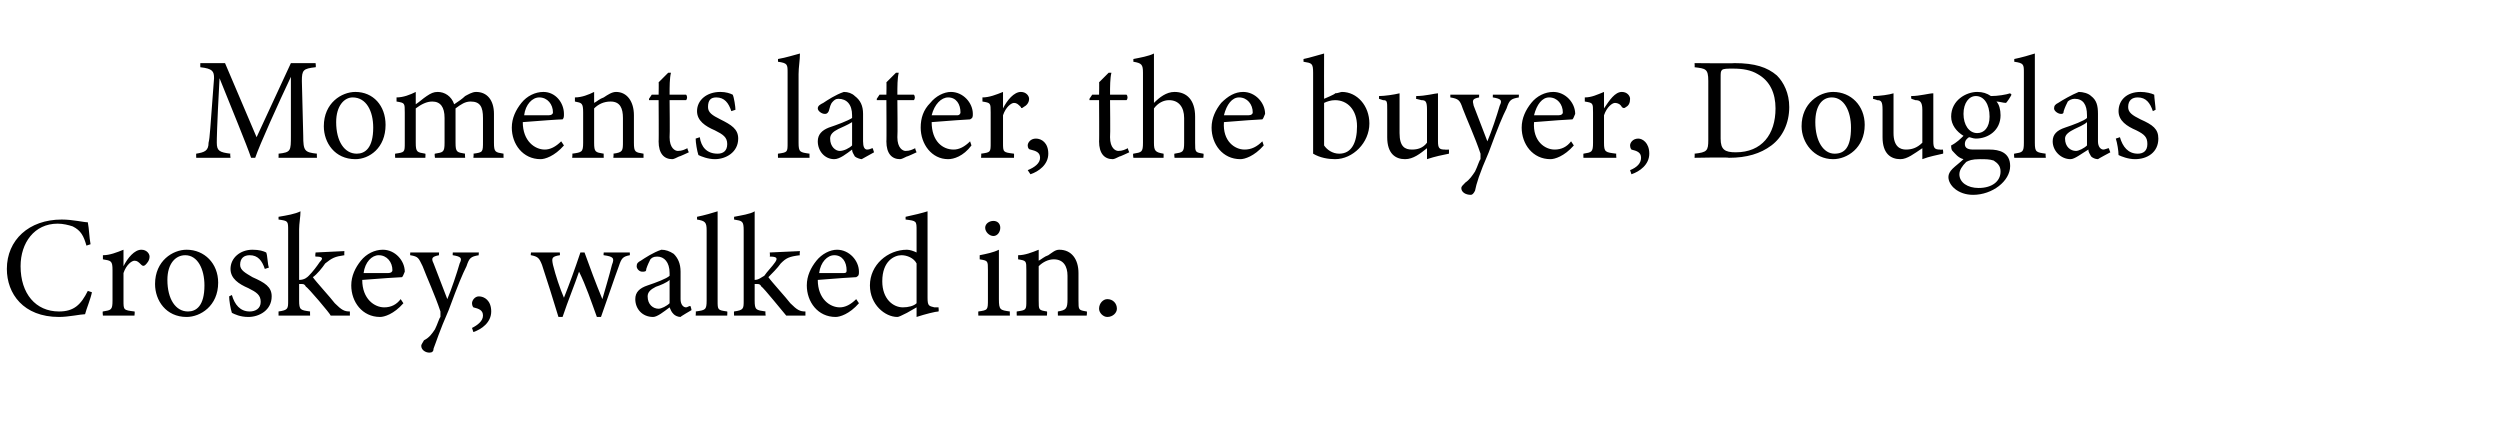<?xml version="1.0" standalone="no"?><!DOCTYPE svg PUBLIC "-//W3C//DTD SVG 1.1//EN" "http://www.w3.org/Graphics/SVG/1.1/DTD/svg11.dtd"><svg xmlns="http://www.w3.org/2000/svg" version="1.1" width="182.2px" height="31px" viewBox="0 -4 182.2 31" style="top:-4px">  <desc>Moments later, the buyer, Douglas Croskey, walked in.</desc>  <defs/>  <g id="Polygon62069">    <path d="M 6.7 17.3 C 6.6 17.8 6.3 18.5 6.2 18.9 C 5.9 18.9 5 19.1 4.3 19.1 C 1.7 19.1 0.5 17.4 0.5 15.6 C 0.5 13.5 2.1 12 4.5 12 C 5.3 12 6.1 12.2 6.4 12.2 C 6.5 12.7 6.5 13.3 6.6 13.8 C 6.6 13.8 6.3 13.9 6.3 13.9 C 6.1 13.2 5.9 12.8 5.3 12.5 C 5 12.4 4.6 12.3 4.2 12.3 C 2.5 12.3 1.5 13.7 1.5 15.4 C 1.5 17.4 2.6 18.7 4.3 18.7 C 5.4 18.7 5.9 18.2 6.4 17.2 C 6.4 17.2 6.7 17.3 6.7 17.3 Z M 9.8 19 L 7.5 19 C 7.5 19 7.46 18.68 7.5 18.7 C 8.1 18.6 8.2 18.6 8.2 17.9 C 8.2 17.9 8.2 15.7 8.2 15.7 C 8.2 15 8.1 15 7.5 14.9 C 7.5 14.9 7.5 14.6 7.5 14.6 C 8 14.6 8.5 14.4 9 14.2 C 9 14.5 9 15 9 15.4 C 9.3 14.8 9.8 14.2 10.3 14.2 C 10.7 14.2 10.9 14.5 10.9 14.7 C 10.9 15 10.7 15.2 10.6 15.3 C 10.5 15.4 10.4 15.4 10.3 15.3 C 10.1 15.1 10 15 9.8 15 C 9.6 15 9.2 15.3 9 15.9 C 9 15.9 9 17.9 9 17.9 C 9 18.6 9 18.6 9.8 18.7 C 9.84 18.68 9.8 19 9.8 19 Z M 13.6 14.2 C 14.9 14.2 15.9 15.2 15.9 16.6 C 15.9 18.3 14.6 19.1 13.6 19.1 C 12.1 19.1 11.3 17.9 11.3 16.7 C 11.3 15 12.6 14.2 13.6 14.2 Z M 13.5 14.6 C 12.8 14.6 12.2 15.2 12.2 16.4 C 12.2 17.8 12.8 18.7 13.7 18.7 C 14.3 18.7 14.9 18.3 14.9 16.8 C 14.9 15.6 14.4 14.6 13.5 14.6 Z M 19.3 15.6 C 19.1 15 18.8 14.6 18.2 14.6 C 17.8 14.6 17.5 14.8 17.5 15.3 C 17.5 15.7 17.9 15.9 18.4 16.2 C 19.3 16.6 19.8 16.9 19.8 17.6 C 19.8 18.6 18.9 19.1 18.1 19.1 C 17.5 19.1 17.1 18.9 16.9 18.8 C 16.8 18.5 16.7 17.9 16.7 17.6 C 16.7 17.6 16.9 17.5 16.9 17.5 C 17.1 18.2 17.5 18.7 18.2 18.7 C 18.6 18.7 19 18.5 19 18 C 19 17.5 18.7 17.3 18.1 17 C 17.4 16.7 16.8 16.3 16.8 15.6 C 16.8 14.8 17.5 14.2 18.4 14.2 C 18.9 14.2 19.2 14.3 19.4 14.4 C 19.5 14.6 19.5 15.3 19.6 15.5 C 19.6 15.5 19.3 15.6 19.3 15.6 Z M 25.5 19 C 24.9 19 24.3 19 24.1 19 C 24.1 18.9 22.4 16.9 22.3 16.9 C 22.2 16.7 22.1 16.7 22 16.7 C 22 16.7 21.9 16.7 21.8 16.7 C 21.8 16.7 21.8 17.9 21.8 17.9 C 21.8 18.6 21.9 18.6 22.6 18.7 C 22.59 18.68 22.6 19 22.6 19 L 20.3 19 C 20.3 19 20.3 18.68 20.3 18.7 C 21 18.6 21 18.5 21 17.9 C 21 17.9 21 12.8 21 12.8 C 21 12.1 21 12.1 20.3 12 C 20.3 12 20.3 11.8 20.3 11.8 C 20.9 11.7 21.5 11.6 21.9 11.4 C 21.9 11.8 21.8 12.3 21.8 12.7 C 21.8 12.7 21.8 16.4 21.8 16.4 C 22.2 16.4 22.4 16.2 22.5 16.1 C 22.8 15.8 23.1 15.4 23.3 15.1 C 23.6 14.8 23.5 14.7 23 14.7 C 22.95 14.68 23 14.4 23 14.4 L 25.1 14.3 C 25.1 14.3 25.08 14.58 25.1 14.6 C 24.4 14.7 24.2 14.8 23.7 15.2 C 23.5 15.5 23.1 16 22.8 16.2 C 23 16.5 24.1 17.7 24.4 18.1 C 24.9 18.6 25.1 18.7 25.5 18.7 C 25.5 18.7 25.5 19 25.5 19 Z M 29.4 18.1 C 28.7 18.9 28 19.1 27.7 19.1 C 26.4 19.1 25.6 18 25.6 16.8 C 25.6 16.1 25.9 15.5 26.3 15 C 26.7 14.5 27.3 14.2 27.9 14.2 C 28.8 14.2 29.5 15 29.5 15.8 C 29.4 16 29.4 16.1 29.3 16.2 C 29.1 16.2 27.7 16.3 26.4 16.4 C 26.4 17.8 27.3 18.4 28 18.4 C 28.5 18.4 28.9 18.2 29.2 17.8 C 29.2 17.8 29.4 18.1 29.4 18.1 Z M 27.6 14.6 C 27.1 14.6 26.6 15.1 26.5 15.9 C 27.1 15.9 27.8 15.9 28.3 15.9 C 28.5 15.9 28.6 15.8 28.6 15.7 C 28.6 15.1 28.2 14.6 27.6 14.6 Z M 34.9 14.6 C 34.3 14.7 34.2 14.8 34 15.4 C 33.7 16 33.4 16.7 32.7 18.6 C 32 20.2 31.8 20.9 31.6 21.4 C 31.6 21.6 31.5 21.7 31.3 21.7 C 31 21.7 30.7 21.5 30.7 21.2 C 30.7 21.1 30.8 21 30.9 20.8 C 31.3 20.6 31.5 20.3 31.7 20 C 31.9 19.6 32 19.2 32.1 19.1 C 32.1 18.9 32.1 18.8 32.1 18.7 C 31.7 17.5 31.1 16.2 30.8 15.4 C 30.5 14.8 30.5 14.7 29.9 14.6 C 29.88 14.64 29.9 14.4 29.9 14.4 L 32 14.4 C 32 14.4 31.98 14.64 32 14.6 C 31.5 14.7 31.4 14.8 31.6 15.2 C 31.6 15.2 32.6 17.8 32.6 17.8 C 32.9 17.1 33.3 15.9 33.5 15.2 C 33.7 14.8 33.6 14.7 33 14.6 C 32.98 14.64 33 14.4 33 14.4 L 34.9 14.4 C 34.9 14.4 34.87 14.64 34.9 14.6 Z M 34.4 19.9 C 34.8 19.7 35.2 19.4 35.2 19 C 35.2 18.6 34.9 18.5 34.5 18.4 C 34.5 18.4 34.4 18.3 34.4 18.1 C 34.4 17.9 34.6 17.6 34.9 17.6 C 35.3 17.6 35.8 17.9 35.8 18.7 C 35.8 19.5 35.1 20 34.5 20.2 C 34.5 20.2 34.4 19.9 34.4 19.9 Z M 45.9 14.6 C 45.4 14.7 45.3 14.8 45.1 15.4 C 44.8 16.2 44.3 17.7 43.8 19.1 C 43.8 19.1 43.5 19.1 43.5 19.1 C 43.1 18 42.7 16.8 42.2 15.8 C 41.9 16.7 41.4 17.9 41 19.1 C 41 19.1 40.7 19.1 40.7 19.1 C 40.3 17.8 39.9 16.5 39.5 15.3 C 39.3 14.8 39.2 14.7 38.7 14.6 C 38.66 14.64 38.7 14.4 38.7 14.4 L 40.8 14.4 C 40.8 14.4 40.82 14.64 40.8 14.6 C 40.2 14.7 40.2 14.8 40.3 15.3 C 40.5 16.1 40.8 17 41.1 17.7 C 41.5 16.7 41.9 15.6 42.3 14.4 C 42.3 14.4 42.6 14.4 42.6 14.4 C 43 15.5 43.4 16.6 43.9 17.8 C 44.1 17.1 44.4 16.1 44.6 15.3 C 44.8 14.8 44.7 14.7 44 14.6 C 43.97 14.64 44 14.4 44 14.4 L 45.9 14.4 C 45.9 14.4 45.91 14.64 45.9 14.6 Z M 49.6 19.1 C 49.4 19.1 49.2 19 49.1 18.9 C 48.9 18.7 48.9 18.6 48.8 18.4 C 48.4 18.7 47.9 19.1 47.6 19.1 C 46.8 19.1 46.3 18.5 46.3 17.8 C 46.3 17.3 46.6 17 47.2 16.8 C 47.8 16.6 48.6 16.3 48.8 16.1 C 48.8 16.1 48.8 15.9 48.8 15.9 C 48.8 15.1 48.4 14.7 47.9 14.7 C 47.6 14.7 47.5 14.8 47.4 14.9 C 47.3 15.1 47.2 15.3 47.1 15.6 C 47.1 15.8 47 15.8 46.8 15.8 C 46.6 15.8 46.4 15.6 46.4 15.4 C 46.4 15.2 46.5 15.1 46.7 15 C 47 14.8 47.6 14.4 48.2 14.2 C 48.5 14.2 48.8 14.3 49.1 14.5 C 49.4 14.8 49.6 15.2 49.6 15.8 C 49.6 15.8 49.6 17.8 49.6 17.8 C 49.6 18.2 49.8 18.4 50 18.4 C 50.1 18.4 50.2 18.3 50.3 18.3 C 50.34 18.28 50.4 18.6 50.4 18.6 C 50.4 18.6 49.57 19.08 49.6 19.1 Z M 48.8 16.4 C 48.6 16.6 48.1 16.8 47.8 16.9 C 47.4 17.1 47.2 17.3 47.2 17.6 C 47.2 18.2 47.6 18.5 48 18.5 C 48.2 18.5 48.6 18.3 48.8 18.1 C 48.8 18.1 48.8 16.4 48.8 16.4 Z M 50.7 19 C 50.7 19 50.73 18.68 50.7 18.7 C 51.4 18.6 51.5 18.6 51.5 17.9 C 51.5 17.9 51.5 12.8 51.5 12.8 C 51.5 12.2 51.4 12.1 50.8 12 C 50.8 12 50.8 11.8 50.8 11.8 C 51.3 11.7 52 11.5 52.3 11.4 C 52.3 11.9 52.3 12.4 52.3 12.9 C 52.3 12.9 52.3 17.9 52.3 17.9 C 52.3 18.6 52.3 18.6 53 18.7 C 53.02 18.68 53 19 53 19 L 50.7 19 Z M 58.7 19 C 58.1 19 57.5 19 57.3 19 C 57.2 18.9 55.6 16.9 55.5 16.9 C 55.4 16.7 55.3 16.7 55.2 16.7 C 55.2 16.7 55.1 16.7 55 16.7 C 55 16.7 55 17.9 55 17.9 C 55 18.6 55.1 18.6 55.8 18.7 C 55.76 18.68 55.8 19 55.8 19 L 53.5 19 C 53.5 19 53.48 18.68 53.5 18.7 C 54.2 18.6 54.2 18.5 54.2 17.9 C 54.2 17.9 54.2 12.8 54.2 12.8 C 54.2 12.1 54.1 12.1 53.5 12 C 53.5 12 53.5 11.8 53.5 11.8 C 54 11.7 54.7 11.6 55 11.4 C 55 11.8 55 12.3 55 12.7 C 55 12.7 55 16.4 55 16.4 C 55.3 16.4 55.5 16.2 55.7 16.1 C 55.9 15.8 56.3 15.4 56.5 15.1 C 56.7 14.8 56.6 14.7 56.1 14.7 C 56.13 14.68 56.1 14.4 56.1 14.4 L 58.3 14.3 C 58.3 14.3 58.26 14.58 58.3 14.6 C 57.5 14.7 57.3 14.8 56.9 15.2 C 56.7 15.5 56.2 16 56 16.2 C 56.2 16.5 57.3 17.7 57.6 18.1 C 58.1 18.6 58.3 18.7 58.7 18.7 C 58.7 18.7 58.7 19 58.7 19 Z M 62.6 18.1 C 61.9 18.9 61.2 19.1 60.9 19.1 C 59.6 19.1 58.8 18 58.8 16.8 C 58.8 16.1 59.1 15.5 59.5 15 C 59.9 14.5 60.5 14.2 61 14.2 C 61.9 14.2 62.6 15 62.6 15.8 C 62.6 16 62.6 16.1 62.4 16.2 C 62.2 16.2 60.9 16.3 59.6 16.4 C 59.6 17.8 60.5 18.4 61.2 18.4 C 61.6 18.4 62 18.2 62.4 17.8 C 62.4 17.8 62.6 18.1 62.6 18.1 Z M 60.8 14.6 C 60.3 14.6 59.8 15.1 59.7 15.9 C 60.3 15.9 60.9 15.9 61.5 15.9 C 61.7 15.9 61.7 15.8 61.7 15.7 C 61.7 15.1 61.4 14.6 60.8 14.6 Z M 68.4 18.7 C 68.2 18.7 67.4 18.9 66.8 19.1 C 66.8 19.1 66.8 18.4 66.8 18.4 C 66.6 18.5 66.3 18.7 66.1 18.8 C 65.7 19 65.5 19.1 65.4 19.1 C 64.5 19.1 63.4 18.2 63.4 16.8 C 63.4 15.3 64.7 14.2 66.1 14.2 C 66.3 14.2 66.6 14.3 66.8 14.4 C 66.8 14.4 66.8 12.8 66.8 12.8 C 66.8 12.1 66.8 12.1 66 12 C 66 12 66 11.8 66 11.8 C 66.5 11.7 67.3 11.5 67.6 11.4 C 67.6 11.4 67.6 17.7 67.6 17.7 C 67.6 18.3 67.7 18.3 68.1 18.4 C 68.1 18.4 68.4 18.4 68.4 18.4 C 68.4 18.4 68.43 18.69 68.4 18.7 Z M 66.8 15.2 C 66.6 14.8 66.1 14.6 65.7 14.6 C 65.2 14.6 64.3 15 64.3 16.5 C 64.3 17.8 65.1 18.4 65.8 18.4 C 66.2 18.4 66.6 18.3 66.8 18.1 C 66.8 18.1 66.8 15.2 66.8 15.2 Z M 72.4 13.2 C 72.1 13.2 71.8 12.9 71.8 12.6 C 71.8 12.3 72.1 12.1 72.4 12.1 C 72.7 12.1 72.9 12.3 72.9 12.6 C 72.9 12.9 72.7 13.2 72.4 13.2 Z M 71.3 19 C 71.3 19 71.29 18.68 71.3 18.7 C 72 18.6 72 18.6 72 17.8 C 72 17.8 72 15.7 72 15.7 C 72 15 72 15 71.4 14.9 C 71.4 14.9 71.4 14.6 71.4 14.6 C 71.9 14.5 72.4 14.4 72.8 14.2 C 72.8 14.2 72.8 17.8 72.8 17.8 C 72.8 18.6 72.9 18.6 73.6 18.7 C 73.59 18.68 73.6 19 73.6 19 L 71.3 19 Z M 77.1 19 C 77.1 19 77.09 18.68 77.1 18.7 C 77.7 18.6 77.8 18.5 77.8 17.8 C 77.8 17.8 77.8 16.1 77.8 16.1 C 77.8 15.4 77.5 14.9 76.8 14.9 C 76.4 14.9 76 15.1 75.7 15.4 C 75.7 15.4 75.7 17.9 75.7 17.9 C 75.7 18.6 75.7 18.6 76.3 18.7 C 76.33 18.68 76.3 19 76.3 19 L 74.1 19 C 74.1 19 74.09 18.68 74.1 18.7 C 74.8 18.6 74.8 18.6 74.8 17.9 C 74.8 17.9 74.8 15.7 74.8 15.7 C 74.8 15 74.8 15 74.2 14.9 C 74.2 14.9 74.2 14.6 74.2 14.6 C 74.7 14.6 75.2 14.4 75.7 14.2 C 75.7 14.2 75.7 15 75.7 15 C 75.9 14.9 76.1 14.7 76.4 14.6 C 76.7 14.4 76.9 14.2 77.2 14.2 C 78.1 14.2 78.6 14.9 78.6 15.9 C 78.6 15.9 78.6 17.9 78.6 17.9 C 78.6 18.6 78.6 18.6 79.2 18.7 C 79.24 18.68 79.2 19 79.2 19 L 77.1 19 Z M 80.7 19.1 C 80.4 19.1 80.1 18.8 80.1 18.5 C 80.1 18.1 80.4 17.8 80.7 17.8 C 81.1 17.8 81.4 18.1 81.4 18.5 C 81.4 18.8 81.1 19.1 80.7 19.1 Z " stroke="none" fill="#000"/>  </g>  <g id="Polygon62068">    <path d="M 20.3 7.5 C 20.3 7.5 20.31 7.18 20.3 7.2 C 21.2 7.1 21.2 7 21.2 5.9 C 21.2 5.9 21.2 1.6 21.2 1.6 C 20.3 3.5 18.9 6.6 18.6 7.5 C 18.6 7.5 18.3 7.5 18.3 7.5 C 18 6.6 16.8 3.7 16 1.7 C 15.8 5.4 15.8 6.2 15.8 6.4 C 15.8 7 16 7.1 16.8 7.2 C 16.75 7.18 16.8 7.5 16.8 7.5 L 14.3 7.5 C 14.3 7.5 14.29 7.18 14.3 7.2 C 14.9 7.1 15.2 7 15.2 6.4 C 15.3 6 15.3 5.6 15.6 1.7 C 15.6 1.2 15.5 1 14.6 0.9 C 14.59 0.9 14.6 0.6 14.6 0.6 L 16.4 0.6 L 18.7 6 L 21.2 0.6 L 23 0.6 C 23 0.6 23.04 0.9 23 0.9 C 22.1 1 22 1.1 22 1.9 C 22 1.9 22.1 5.9 22.1 5.9 C 22.1 7 22.2 7.1 23.1 7.2 C 23.08 7.18 23.1 7.5 23.1 7.5 L 20.3 7.5 Z M 25.9 2.7 C 27.2 2.7 28.1 3.7 28.1 5.1 C 28.1 6.8 26.9 7.6 25.9 7.6 C 24.4 7.6 23.6 6.4 23.6 5.2 C 23.6 3.5 24.9 2.7 25.9 2.7 Z M 25.7 3.1 C 25.1 3.1 24.5 3.7 24.5 4.9 C 24.5 6.3 25.1 7.2 26 7.2 C 26.6 7.2 27.2 6.8 27.2 5.3 C 27.2 4.1 26.7 3.1 25.7 3.1 Z M 34.5 7.5 C 34.5 7.5 34.54 7.18 34.5 7.2 C 35.2 7.1 35.2 7.1 35.2 6.3 C 35.2 6.3 35.2 4.6 35.2 4.6 C 35.2 3.8 35 3.4 34.3 3.4 C 33.9 3.4 33.6 3.6 33.2 3.9 C 33.2 4 33.2 4.1 33.2 4.4 C 33.2 4.4 33.2 6.4 33.2 6.4 C 33.2 7.1 33.3 7.1 33.9 7.2 C 33.87 7.18 33.9 7.5 33.9 7.5 L 31.7 7.5 C 31.7 7.5 31.65 7.18 31.7 7.2 C 32.3 7.1 32.4 7.1 32.4 6.4 C 32.4 6.4 32.4 4.6 32.4 4.6 C 32.4 3.8 32.1 3.4 31.5 3.4 C 31.1 3.4 30.7 3.6 30.3 3.9 C 30.3 3.9 30.3 6.4 30.3 6.4 C 30.3 7.1 30.4 7.1 31 7.2 C 31.02 7.18 31 7.5 31 7.5 L 28.8 7.5 C 28.8 7.5 28.78 7.18 28.8 7.2 C 29.5 7.1 29.5 7.1 29.5 6.4 C 29.5 6.4 29.5 4.2 29.5 4.2 C 29.5 3.5 29.5 3.5 28.9 3.4 C 28.9 3.4 28.9 3.1 28.9 3.1 C 29.4 3.1 29.9 2.9 30.3 2.7 C 30.3 2.7 30.3 3.6 30.3 3.6 C 30.6 3.4 30.8 3.2 31.1 3 C 31.4 2.8 31.6 2.7 31.9 2.7 C 32.4 2.7 32.9 3 33.1 3.6 C 33.4 3.4 33.7 3.2 33.9 3 C 34.1 2.9 34.4 2.7 34.7 2.7 C 35.5 2.7 36 3.3 36 4.3 C 36 4.3 36 6.4 36 6.4 C 36 7.1 36.1 7.1 36.7 7.2 C 36.69 7.18 36.7 7.5 36.7 7.5 L 34.5 7.5 Z M 41.1 6.6 C 40.4 7.4 39.7 7.6 39.4 7.6 C 38.1 7.6 37.3 6.5 37.3 5.3 C 37.3 4.6 37.6 4 38 3.5 C 38.4 3 39 2.7 39.6 2.7 C 40.5 2.7 41.1 3.5 41.1 4.3 C 41.1 4.5 41.1 4.6 41 4.7 C 40.7 4.7 39.4 4.8 38.1 4.9 C 38.1 6.3 39 6.9 39.7 6.9 C 40.1 6.9 40.5 6.7 40.9 6.3 C 40.9 6.3 41.1 6.6 41.1 6.6 Z M 39.3 3.1 C 38.8 3.1 38.3 3.6 38.2 4.4 C 38.8 4.4 39.4 4.4 40 4.4 C 40.2 4.4 40.3 4.3 40.3 4.2 C 40.3 3.6 39.9 3.1 39.3 3.1 Z M 44.7 7.5 C 44.7 7.5 44.74 7.18 44.7 7.2 C 45.4 7.1 45.4 7 45.4 6.3 C 45.4 6.3 45.4 4.6 45.4 4.6 C 45.4 3.9 45.2 3.4 44.5 3.4 C 44 3.4 43.6 3.6 43.3 3.9 C 43.3 3.9 43.3 6.4 43.3 6.4 C 43.3 7.1 43.4 7.1 44 7.2 C 43.99 7.18 44 7.5 44 7.5 L 41.7 7.5 C 41.7 7.5 41.74 7.18 41.7 7.2 C 42.4 7.1 42.5 7.1 42.5 6.4 C 42.5 6.4 42.5 4.2 42.5 4.2 C 42.5 3.5 42.4 3.5 41.9 3.4 C 41.9 3.4 41.9 3.1 41.9 3.1 C 42.4 3.1 42.9 2.9 43.3 2.7 C 43.3 2.7 43.3 3.5 43.3 3.5 C 43.5 3.4 43.7 3.2 44 3.1 C 44.3 2.9 44.6 2.7 44.9 2.7 C 45.7 2.7 46.2 3.4 46.2 4.4 C 46.2 4.4 46.2 6.4 46.2 6.4 C 46.2 7.1 46.3 7.1 46.9 7.2 C 46.9 7.18 46.9 7.5 46.9 7.5 L 44.7 7.5 Z M 49.5 7.4 C 49.3 7.5 49.1 7.6 49 7.6 C 48.4 7.6 48 7.2 48 6.3 C 48.02 6.34 48 3.3 48 3.3 L 47.3 3.3 L 47.3 3.2 L 47.5 2.9 L 48 2.9 C 48 2.9 48.02 1.97 48 2 C 48.2 1.8 48.5 1.5 48.7 1.3 C 48.7 1.3 48.9 1.3 48.9 1.3 C 48.8 1.7 48.8 2.3 48.8 2.9 C 48.8 2.9 50 2.9 50 2.9 C 50.1 3 50.1 3.2 50 3.3 C 49.96 3.29 48.8 3.3 48.8 3.3 C 48.8 3.3 48.83 5.97 48.8 6 C 48.8 6.8 49.2 7 49.4 7 C 49.7 7 49.9 6.9 50.1 6.8 C 50.08 6.83 50.2 7.1 50.2 7.1 C 50.2 7.1 49.48 7.44 49.5 7.4 Z M 53.3 4.1 C 53.1 3.5 52.8 3.1 52.2 3.1 C 51.8 3.1 51.6 3.3 51.6 3.8 C 51.6 4.2 51.9 4.4 52.5 4.7 C 53.3 5.1 53.8 5.4 53.8 6.1 C 53.8 7.1 52.9 7.6 52.1 7.6 C 51.6 7.6 51.1 7.4 50.9 7.3 C 50.8 7 50.7 6.4 50.7 6.1 C 50.7 6.1 51 6 51 6 C 51.1 6.7 51.5 7.2 52.3 7.2 C 52.7 7.2 53 7 53 6.5 C 53 6 52.7 5.8 52.1 5.5 C 51.4 5.2 50.8 4.8 50.8 4.1 C 50.8 3.3 51.5 2.7 52.5 2.7 C 52.9 2.7 53.2 2.8 53.4 2.9 C 53.5 3.1 53.6 3.8 53.6 4 C 53.6 4 53.3 4.1 53.3 4.1 Z M 56.7 7.5 C 56.7 7.5 56.69 7.18 56.7 7.2 C 57.4 7.1 57.4 7.1 57.4 6.4 C 57.4 6.4 57.4 1.3 57.4 1.3 C 57.4 0.7 57.4 0.6 56.7 0.5 C 56.7 0.5 56.7 0.3 56.7 0.3 C 57.3 0.2 57.9 0 58.3 -0.1 C 58.3 0.4 58.2 0.9 58.2 1.4 C 58.2 1.4 58.2 6.4 58.2 6.4 C 58.2 7.1 58.3 7.1 59 7.2 C 58.99 7.18 59 7.5 59 7.5 L 56.7 7.5 Z M 62.8 7.6 C 62.7 7.6 62.4 7.5 62.3 7.4 C 62.2 7.2 62.1 7.1 62.1 6.9 C 61.7 7.2 61.2 7.6 60.8 7.6 C 60.1 7.6 59.6 7 59.6 6.3 C 59.6 5.8 59.9 5.5 60.4 5.3 C 61 5.1 61.8 4.8 62.1 4.6 C 62.1 4.6 62.1 4.4 62.1 4.4 C 62.1 3.6 61.7 3.2 61.1 3.2 C 60.9 3.2 60.8 3.3 60.7 3.4 C 60.5 3.6 60.5 3.8 60.4 4.1 C 60.3 4.3 60.2 4.3 60.1 4.3 C 59.9 4.3 59.6 4.1 59.6 3.9 C 59.6 3.7 59.8 3.6 60 3.5 C 60.3 3.3 60.9 2.9 61.5 2.7 C 61.8 2.7 62.1 2.8 62.3 3 C 62.7 3.3 62.9 3.7 62.9 4.3 C 62.9 4.3 62.9 6.3 62.9 6.3 C 62.9 6.7 63 6.9 63.2 6.9 C 63.4 6.9 63.5 6.8 63.6 6.8 C 63.6 6.78 63.7 7.1 63.7 7.1 C 63.7 7.1 62.83 7.58 62.8 7.6 Z M 62.1 4.9 C 61.8 5.1 61.3 5.3 61.1 5.4 C 60.7 5.6 60.5 5.8 60.5 6.1 C 60.5 6.7 60.9 7 61.2 7 C 61.5 7 61.9 6.8 62.1 6.6 C 62.1 6.6 62.1 4.9 62.1 4.9 Z M 66.1 7.4 C 65.9 7.5 65.7 7.6 65.6 7.6 C 65 7.6 64.6 7.2 64.6 6.3 C 64.62 6.34 64.6 3.3 64.6 3.3 L 63.9 3.3 L 63.9 3.2 L 64.1 2.9 L 64.6 2.9 C 64.6 2.9 64.62 1.97 64.6 2 C 64.8 1.8 65.1 1.5 65.3 1.3 C 65.3 1.3 65.5 1.3 65.5 1.3 C 65.4 1.7 65.4 2.3 65.4 2.9 C 65.4 2.9 66.6 2.9 66.6 2.9 C 66.7 3 66.7 3.2 66.6 3.3 C 66.56 3.29 65.4 3.3 65.4 3.3 C 65.4 3.3 65.43 5.97 65.4 6 C 65.4 6.8 65.8 7 66 7 C 66.3 7 66.5 6.9 66.7 6.8 C 66.68 6.83 66.8 7.1 66.8 7.1 C 66.8 7.1 66.08 7.44 66.1 7.4 Z M 70.8 6.6 C 70.2 7.4 69.5 7.6 69.1 7.6 C 67.9 7.6 67.1 6.5 67.1 5.3 C 67.1 4.6 67.3 4 67.8 3.5 C 68.2 3 68.8 2.7 69.3 2.7 C 70.2 2.7 70.9 3.5 70.9 4.3 C 70.9 4.5 70.9 4.6 70.7 4.7 C 70.5 4.7 69.2 4.8 67.9 4.9 C 67.9 6.3 68.7 6.9 69.5 6.9 C 69.9 6.9 70.3 6.7 70.7 6.3 C 70.7 6.3 70.8 6.6 70.8 6.6 Z M 69.1 3.1 C 68.6 3.1 68.1 3.6 67.9 4.4 C 68.5 4.4 69.2 4.4 69.8 4.4 C 69.9 4.4 70 4.3 70 4.2 C 70 3.6 69.7 3.1 69.1 3.1 Z M 73.9 7.5 L 71.5 7.5 C 71.5 7.5 71.53 7.18 71.5 7.2 C 72.2 7.1 72.2 7.1 72.2 6.4 C 72.2 6.4 72.2 4.2 72.2 4.2 C 72.2 3.5 72.2 3.5 71.6 3.4 C 71.6 3.4 71.6 3.1 71.6 3.1 C 72.1 3.1 72.6 2.9 73.1 2.7 C 73.1 3 73.1 3.5 73.1 3.9 C 73.4 3.3 73.9 2.7 74.4 2.7 C 74.8 2.7 75 3 75 3.2 C 75 3.5 74.8 3.7 74.6 3.8 C 74.5 3.9 74.4 3.9 74.4 3.8 C 74.2 3.6 74.1 3.5 73.9 3.5 C 73.7 3.5 73.3 3.8 73.1 4.4 C 73.1 4.4 73.1 6.4 73.1 6.4 C 73.1 7.1 73.1 7.1 73.9 7.2 C 73.91 7.18 73.9 7.5 73.9 7.5 Z M 74.9 8.4 C 75.4 8.2 75.8 7.9 75.8 7.5 C 75.8 7.1 75.5 7 75.1 6.9 C 75 6.9 74.9 6.8 74.9 6.6 C 74.9 6.4 75.1 6.1 75.5 6.1 C 75.9 6.1 76.4 6.4 76.4 7.2 C 76.4 8 75.7 8.5 75.1 8.7 C 75.1 8.7 74.9 8.4 74.9 8.4 Z M 81.6 7.4 C 81.4 7.5 81.2 7.6 81.1 7.6 C 80.5 7.6 80.1 7.2 80.1 6.3 C 80.12 6.34 80.1 3.3 80.1 3.3 L 79.4 3.3 L 79.4 3.2 L 79.6 2.9 L 80.1 2.9 C 80.1 2.9 80.12 1.97 80.1 2 C 80.3 1.8 80.6 1.5 80.8 1.3 C 80.8 1.3 81 1.3 81 1.3 C 80.9 1.7 80.9 2.3 80.9 2.9 C 80.9 2.9 82.1 2.9 82.1 2.9 C 82.2 3 82.2 3.2 82.1 3.3 C 82.06 3.29 80.9 3.3 80.9 3.3 C 80.9 3.3 80.93 5.97 80.9 6 C 80.9 6.8 81.3 7 81.5 7 C 81.8 7 82 6.9 82.2 6.8 C 82.18 6.83 82.3 7.1 82.3 7.1 C 82.3 7.1 81.58 7.44 81.6 7.4 Z M 85.6 7.5 C 85.6 7.5 85.56 7.18 85.6 7.2 C 86.2 7.1 86.3 7.1 86.3 6.4 C 86.3 6.4 86.3 4.6 86.3 4.6 C 86.3 3.8 85.9 3.3 85.2 3.3 C 84.8 3.3 84.4 3.5 84.1 3.9 C 84.1 3.9 84.1 6.4 84.1 6.4 C 84.1 7 84.2 7.1 84.8 7.2 C 84.81 7.18 84.8 7.5 84.8 7.5 L 82.6 7.5 C 82.6 7.5 82.55 7.18 82.6 7.2 C 83.2 7.1 83.3 7.1 83.3 6.4 C 83.3 6.4 83.3 1.3 83.3 1.3 C 83.3 0.7 83.2 0.6 82.6 0.5 C 82.6 0.5 82.6 0.3 82.6 0.3 C 83.1 0.2 83.7 0.1 84.1 -0.1 C 84.1 0.3 84.1 0.8 84.1 1.2 C 84.1 1.2 84.1 3.5 84.1 3.5 C 84.5 3.1 85 2.7 85.6 2.7 C 86.5 2.7 87.1 3.3 87.1 4.5 C 87.1 4.5 87.1 6.4 87.1 6.4 C 87.1 7.1 87.1 7.1 87.7 7.2 C 87.74 7.18 87.7 7.5 87.7 7.5 L 85.6 7.5 Z M 92.1 6.6 C 91.4 7.4 90.7 7.6 90.4 7.6 C 89.1 7.6 88.3 6.5 88.3 5.3 C 88.3 4.6 88.6 4 89 3.5 C 89.5 3 90 2.7 90.6 2.7 C 91.5 2.7 92.2 3.5 92.2 4.3 C 92.1 4.5 92.1 4.6 92 4.7 C 91.8 4.7 90.4 4.8 89.2 4.9 C 89.1 6.3 90 6.9 90.7 6.9 C 91.2 6.9 91.6 6.7 92 6.3 C 92 6.3 92.1 6.6 92.1 6.6 Z M 90.3 3.1 C 89.8 3.1 89.4 3.6 89.2 4.4 C 89.8 4.4 90.5 4.4 91 4.4 C 91.2 4.4 91.3 4.3 91.3 4.2 C 91.3 3.6 90.9 3.1 90.3 3.1 Z M 97.3 2.8 C 97.5 2.8 97.7 2.7 97.8 2.7 C 98.9 2.7 99.8 3.7 99.8 5 C 99.8 6.4 98.6 7.6 97.3 7.6 C 96.8 7.6 96.2 7.5 95.7 7.2 C 95.7 6.9 95.7 6.7 95.7 6.4 C 95.7 6.4 95.7 1.3 95.7 1.3 C 95.7 0.6 95.6 0.6 95 0.5 C 95 0.5 95 0.3 95 0.3 C 95.5 0.2 96.1 0 96.5 -0.1 C 96.49 -0.09 96.5 3.2 96.5 3.2 C 96.5 3.2 97.35 2.85 97.3 2.8 Z M 96.5 6.2 C 96.5 6.4 96.5 6.5 96.5 6.6 C 96.7 6.9 97.1 7.2 97.6 7.2 C 98.5 7.2 98.9 6.4 98.9 5.2 C 98.9 4 98.2 3.3 97.3 3.3 C 97 3.3 96.7 3.4 96.5 3.5 C 96.5 3.5 96.5 6.2 96.5 6.2 Z M 105.6 7.2 C 105.1 7.3 104.6 7.4 104 7.6 C 104 7.6 104 6.8 104 6.8 C 103.5 7.2 103 7.6 102.4 7.6 C 101.7 7.6 101.1 7.2 101.1 6 C 101.1 6 101.1 4 101.1 4 C 101.1 3.4 101.1 3.3 100.8 3.3 C 100.79 3.29 100.5 3.2 100.5 3.2 C 100.5 3.2 100.51 2.98 100.5 3 C 100.9 3 101.6 2.9 102 2.8 C 102 3.1 102 3.6 102 4.3 C 102 4.3 102 5.7 102 5.7 C 102 6.7 102.4 6.9 102.9 6.9 C 103.3 6.9 103.7 6.8 104 6.4 C 104 6.4 104 4 104 4 C 104 3.4 103.9 3.3 103.6 3.3 C 103.55 3.29 103.2 3.2 103.2 3.2 C 103.2 3.2 103.23 2.98 103.2 3 C 103.9 3 104.6 2.8 104.8 2.8 C 104.8 2.8 104.8 6.3 104.8 6.3 C 104.8 6.8 104.9 6.9 105.3 6.9 C 105.33 6.92 105.6 6.9 105.6 6.9 C 105.6 6.9 105.61 7.21 105.6 7.2 Z M 110.7 3.1 C 110.1 3.2 110 3.3 109.8 3.9 C 109.5 4.5 109.2 5.2 108.5 7.1 C 107.8 8.7 107.6 9.4 107.5 9.9 C 107.4 10.1 107.3 10.2 107.2 10.2 C 106.8 10.2 106.5 10 106.5 9.7 C 106.5 9.6 106.6 9.5 106.8 9.3 C 107.1 9.1 107.3 8.8 107.5 8.5 C 107.7 8.1 107.8 7.7 107.9 7.6 C 107.9 7.4 107.9 7.3 107.9 7.2 C 107.5 6 106.9 4.7 106.6 3.9 C 106.4 3.3 106.3 3.2 105.7 3.1 C 105.7 3.14 105.7 2.9 105.7 2.9 L 107.8 2.9 C 107.8 2.9 107.79 3.14 107.8 3.1 C 107.3 3.2 107.3 3.3 107.4 3.7 C 107.4 3.7 108.4 6.3 108.4 6.3 C 108.7 5.6 109.1 4.4 109.3 3.7 C 109.5 3.3 109.4 3.2 108.8 3.1 C 108.79 3.14 108.8 2.9 108.8 2.9 L 110.7 2.9 C 110.7 2.9 110.68 3.14 110.7 3.1 Z M 114.7 6.6 C 114 7.4 113.3 7.6 113 7.6 C 111.7 7.6 110.9 6.5 110.9 5.3 C 110.9 4.6 111.2 4 111.6 3.5 C 112 3 112.6 2.7 113.2 2.7 C 114.1 2.7 114.8 3.5 114.8 4.3 C 114.7 4.5 114.7 4.6 114.6 4.7 C 114.4 4.7 113 4.8 111.8 4.9 C 111.7 6.3 112.6 6.9 113.3 6.9 C 113.8 6.9 114.2 6.7 114.5 6.3 C 114.5 6.3 114.7 6.6 114.7 6.6 Z M 112.9 3.1 C 112.4 3.1 112 3.6 111.8 4.4 C 112.4 4.4 113.1 4.4 113.6 4.4 C 113.8 4.4 113.9 4.3 113.9 4.2 C 113.9 3.6 113.5 3.1 112.9 3.1 Z M 117.8 7.5 L 115.4 7.5 C 115.4 7.5 115.39 7.18 115.4 7.2 C 116 7.1 116.1 7.1 116.1 6.4 C 116.1 6.4 116.1 4.2 116.1 4.2 C 116.1 3.5 116.1 3.5 115.5 3.4 C 115.5 3.4 115.5 3.1 115.5 3.1 C 116 3.1 116.4 2.9 116.9 2.7 C 116.9 3 116.9 3.5 116.9 3.9 C 117.3 3.3 117.7 2.7 118.2 2.7 C 118.6 2.7 118.8 3 118.8 3.2 C 118.8 3.5 118.7 3.7 118.5 3.8 C 118.4 3.9 118.3 3.9 118.2 3.8 C 118.1 3.6 117.9 3.5 117.7 3.5 C 117.5 3.5 117.1 3.8 116.9 4.4 C 116.9 4.4 116.9 6.4 116.9 6.4 C 116.9 7.1 117 7.1 117.8 7.2 C 117.77 7.18 117.8 7.5 117.8 7.5 Z M 118.8 8.4 C 119.3 8.2 119.6 7.9 119.6 7.5 C 119.6 7.1 119.3 7 118.9 6.9 C 118.9 6.9 118.8 6.8 118.8 6.6 C 118.8 6.4 119 6.1 119.4 6.1 C 119.7 6.1 120.2 6.4 120.2 7.2 C 120.2 8 119.5 8.5 118.9 8.7 C 118.9 8.7 118.8 8.4 118.8 8.4 Z M 126.4 0.6 C 127.9 0.6 128.8 0.9 129.5 1.5 C 130 2 130.4 2.8 130.4 3.8 C 130.4 5 129.9 6 129.1 6.6 C 128.3 7.2 127.3 7.5 126 7.5 C 126 7.45 123.5 7.5 123.5 7.5 C 123.5 7.5 123.52 7.18 123.5 7.2 C 124.4 7.1 124.5 7 124.5 6.2 C 124.5 6.2 124.5 1.9 124.5 1.9 C 124.5 1 124.3 1 123.5 0.9 C 123.52 0.9 123.5 0.6 123.5 0.6 C 123.5 0.6 126.43 0.63 126.4 0.6 Z M 125.4 6.1 C 125.4 6.9 125.7 7.1 126.5 7.1 C 128.4 7.1 129.4 5.8 129.4 3.9 C 129.4 2.8 129 1.9 128.1 1.4 C 127.6 1.1 127 1 126.3 1 C 125.9 1 125.6 1 125.5 1.1 C 125.4 1.2 125.4 1.3 125.4 1.7 C 125.4 1.7 125.4 6.1 125.4 6.1 Z M 133.6 2.7 C 134.9 2.7 135.9 3.7 135.9 5.1 C 135.9 6.8 134.6 7.6 133.6 7.6 C 132.2 7.6 131.3 6.4 131.3 5.2 C 131.3 3.5 132.6 2.7 133.6 2.7 Z M 133.5 3.1 C 132.8 3.1 132.3 3.7 132.3 4.9 C 132.3 6.3 132.9 7.2 133.7 7.2 C 134.4 7.2 134.9 6.8 134.9 5.3 C 134.9 4.1 134.4 3.1 133.5 3.1 Z M 141.6 7.2 C 141.2 7.3 140.6 7.4 140.1 7.6 C 140.1 7.6 140.1 6.8 140.1 6.8 C 139.5 7.2 139 7.6 138.5 7.6 C 137.8 7.6 137.2 7.2 137.2 6 C 137.2 6 137.2 4 137.2 4 C 137.2 3.4 137.1 3.3 136.8 3.3 C 136.83 3.29 136.5 3.2 136.5 3.2 C 136.5 3.2 136.54 2.98 136.5 3 C 137 3 137.7 2.9 138 2.8 C 138 3.1 138 3.6 138 4.3 C 138 4.3 138 5.7 138 5.7 C 138 6.7 138.5 6.9 138.9 6.9 C 139.3 6.9 139.7 6.8 140.1 6.4 C 140.1 6.4 140.1 4 140.1 4 C 140.1 3.4 139.9 3.3 139.6 3.3 C 139.59 3.29 139.3 3.2 139.3 3.2 C 139.3 3.2 139.26 2.98 139.3 3 C 139.9 3 140.6 2.8 140.9 2.8 C 140.9 2.8 140.9 6.3 140.9 6.3 C 140.9 6.8 141 6.9 141.4 6.9 C 141.36 6.92 141.6 6.9 141.6 6.9 C 141.6 6.9 141.65 7.21 141.6 7.2 Z M 144 6.1 C 143.8 6.1 143.6 6 143.5 6 C 143.2 6.2 143.2 6.4 143.2 6.5 C 143.2 6.7 143.3 6.9 143.8 6.9 C 144.2 6.9 144.6 6.9 145 6.9 C 145.7 6.9 146.5 7.1 146.5 8.1 C 146.5 9.2 145.2 10.2 143.8 10.2 C 142.7 10.2 142 9.5 142 8.9 C 142 8.7 142.1 8.5 142.3 8.3 C 142.5 8.1 142.9 7.8 143.1 7.6 C 142.7 7.5 142.5 7.2 142.3 7 C 142.2 6.9 142.2 6.7 142.2 6.6 C 142.6 6.4 142.9 6.1 143.1 5.9 C 142.6 5.6 142.2 5.1 142.2 4.5 C 142.2 3.3 143.3 2.7 144.1 2.7 C 144.5 2.7 144.8 2.8 145.1 3 C 145.6 3 146.2 2.9 146.5 2.8 C 146.5 2.8 146.6 2.9 146.6 2.9 C 146.5 3.1 146.3 3.4 146.2 3.5 C 146 3.5 145.7 3.4 145.5 3.4 C 145.7 3.6 145.8 4 145.8 4.4 C 145.8 5.5 144.9 6.1 144 6.1 Z M 144 3 C 143.5 3 143.1 3.5 143.1 4.3 C 143.1 5.1 143.5 5.7 144.1 5.7 C 144.6 5.7 145 5.3 145 4.5 C 145 3.6 144.6 3 144 3 Z M 144.3 7.6 C 143.7 7.6 143.5 7.7 143.3 7.8 C 143 8.1 142.8 8.4 142.8 8.7 C 142.8 9.3 143.4 9.7 144.2 9.7 C 145.2 9.7 145.8 9.2 145.8 8.5 C 145.8 8.1 145.6 7.9 145.3 7.7 C 145 7.6 144.7 7.6 144.3 7.6 Z M 146.8 7.5 C 146.8 7.5 146.76 7.18 146.8 7.2 C 147.4 7.1 147.5 7.1 147.5 6.4 C 147.5 6.4 147.5 1.3 147.5 1.3 C 147.5 0.7 147.5 0.6 146.8 0.5 C 146.8 0.5 146.8 0.3 146.8 0.3 C 147.3 0.2 148 0 148.3 -0.1 C 148.3 0.4 148.3 0.9 148.3 1.4 C 148.3 1.4 148.3 6.4 148.3 6.4 C 148.3 7.1 148.4 7.1 149.1 7.2 C 149.06 7.18 149.1 7.5 149.1 7.5 L 146.8 7.5 Z M 152.9 7.6 C 152.7 7.6 152.5 7.5 152.4 7.4 C 152.3 7.2 152.2 7.1 152.2 6.9 C 151.7 7.2 151.2 7.6 150.9 7.6 C 150.2 7.6 149.6 7 149.6 6.3 C 149.6 5.8 149.9 5.5 150.5 5.3 C 151.1 5.1 151.9 4.8 152.1 4.6 C 152.1 4.6 152.1 4.4 152.1 4.4 C 152.1 3.6 151.8 3.2 151.2 3.2 C 151 3.2 150.8 3.3 150.7 3.4 C 150.6 3.6 150.5 3.8 150.4 4.1 C 150.4 4.3 150.3 4.3 150.2 4.3 C 150 4.3 149.7 4.1 149.7 3.9 C 149.7 3.7 149.8 3.6 150 3.5 C 150.3 3.3 151 2.9 151.5 2.7 C 151.8 2.7 152.2 2.8 152.4 3 C 152.8 3.3 152.9 3.7 152.9 4.3 C 152.9 4.3 152.9 6.3 152.9 6.3 C 152.9 6.7 153.1 6.9 153.3 6.9 C 153.4 6.9 153.6 6.8 153.7 6.8 C 153.67 6.78 153.8 7.1 153.8 7.1 C 153.8 7.1 152.9 7.58 152.9 7.6 Z M 152.1 4.9 C 151.9 5.1 151.4 5.3 151.2 5.4 C 150.8 5.6 150.5 5.8 150.5 6.1 C 150.5 6.7 150.9 7 151.3 7 C 151.5 7 151.9 6.8 152.1 6.6 C 152.1 6.6 152.1 4.9 152.1 4.9 Z M 156.9 4.1 C 156.7 3.5 156.4 3.1 155.8 3.1 C 155.4 3.1 155.1 3.3 155.1 3.8 C 155.1 4.2 155.4 4.4 156 4.7 C 156.9 5.1 157.3 5.4 157.3 6.1 C 157.3 7.1 156.5 7.6 155.6 7.6 C 155.1 7.6 154.6 7.4 154.4 7.3 C 154.4 7 154.3 6.4 154.2 6.1 C 154.2 6.1 154.5 6 154.5 6 C 154.7 6.7 155.1 7.2 155.8 7.2 C 156.2 7.2 156.5 7 156.5 6.5 C 156.5 6 156.3 5.8 155.7 5.5 C 155 5.2 154.4 4.8 154.4 4.1 C 154.4 3.3 155 2.7 156 2.7 C 156.4 2.7 156.8 2.8 157 2.9 C 157 3.1 157.1 3.8 157.1 4 C 157.1 4 156.9 4.1 156.9 4.1 Z " stroke="none" fill="#000"/>  </g></svg>